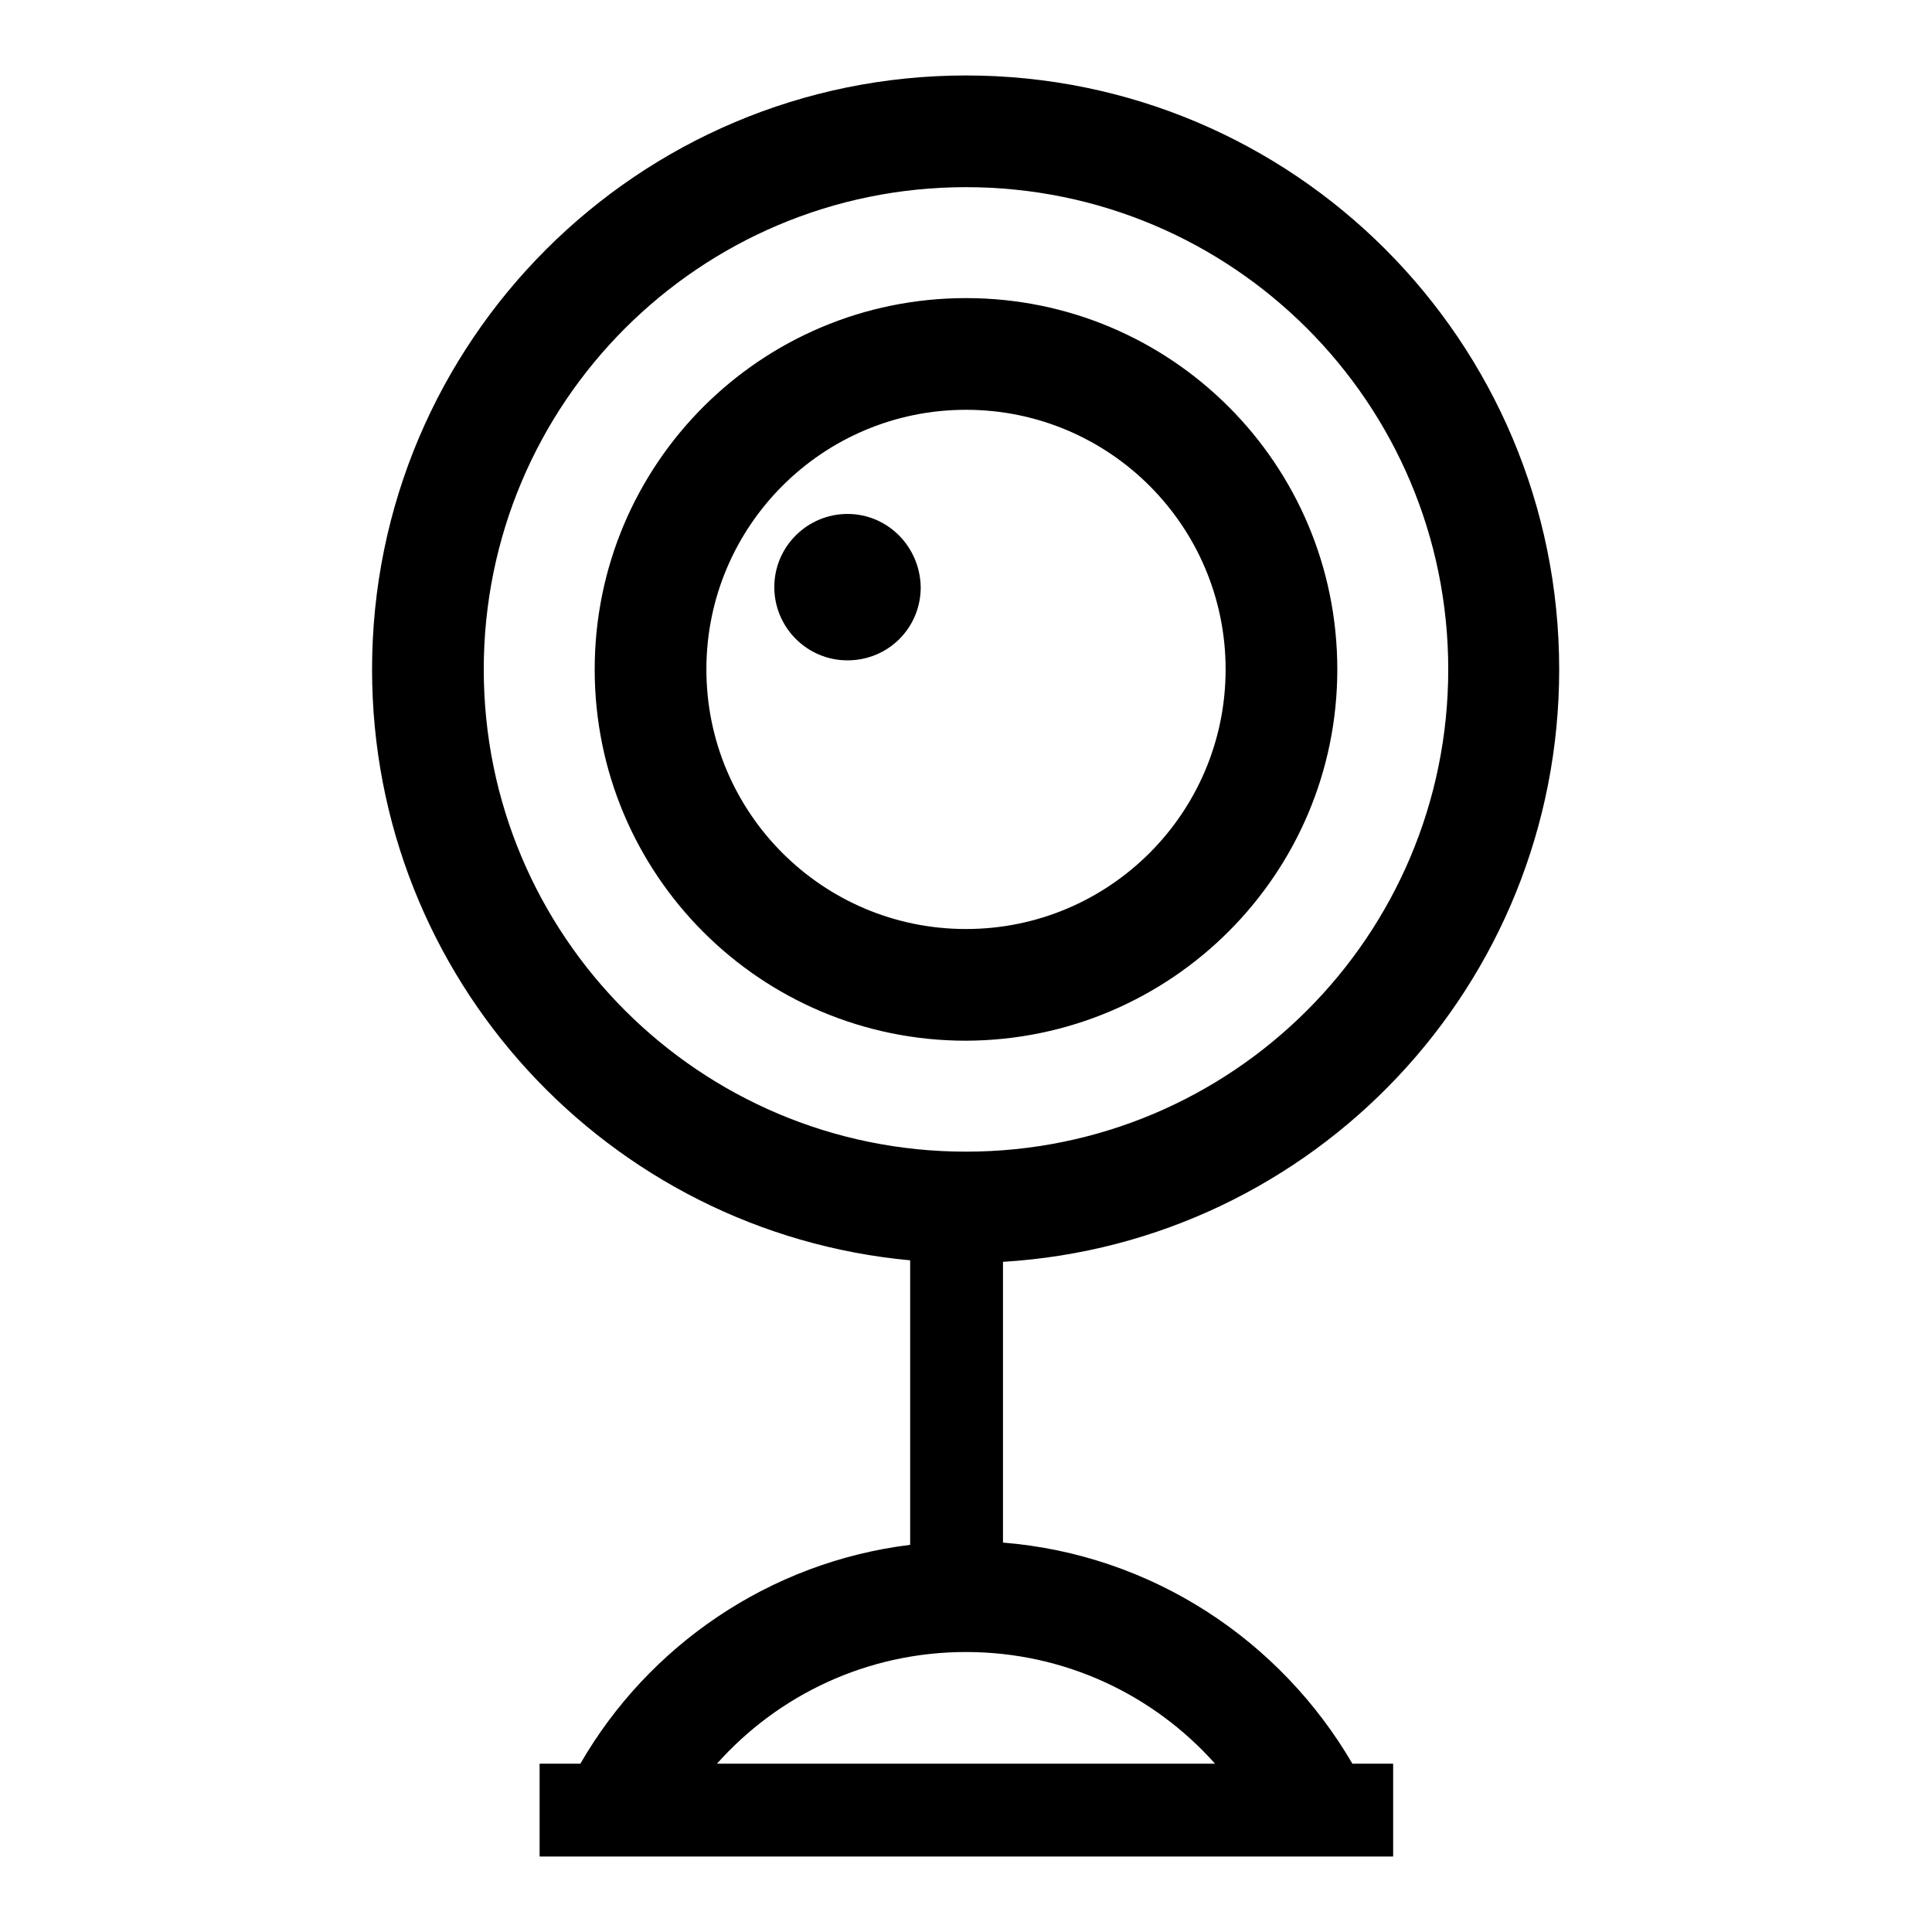 <?xml version="1.0" encoding="utf-8"?>
<!-- Svg Vector Icons : http://www.onlinewebfonts.com/icon -->
<!DOCTYPE svg PUBLIC "-//W3C//DTD SVG 1.1//EN" "http://www.w3.org/Graphics/SVG/1.1/DTD/svg11.dtd">
<svg version="1.1" xmlns="http://www.w3.org/2000/svg" xmlns:xlink="http://www.w3.org/1999/xlink" x="0px" y="0px" viewBox="0 0 256 256" enable-background="new 0 0 256 256" xml:space="preserve">
<g><g><path fill="#000000" d="M112.3,68.1c-5.3,0-9.7,4.3-9.7,9.7c0,5.3,4.3,9.7,9.7,9.7s9.7-4.3,9.7-9.7C121.9,72.4,117.6,68.1,112.3,68.1z M177.2,88.7c0-27.2-22-49.2-49.2-49.2c-27.2,0-49.2,22-49.2,49.2s22,49.2,49.2,49.2C155.2,137.8,177.2,115.8,177.2,88.7z M93.6,88.7c0-19,15.4-34.4,34.4-34.4c19,0,34.4,15.4,34.4,34.4c0,19-15.4,34.4-34.4,34.4C109,123.1,93.6,107.7,93.6,88.7z M132.9,204.4v-37.2c41.2-2.5,73.7-36.7,73.7-78.5c0-43.5-35.2-78.7-78.6-78.7c-43.4,0-78.7,35.2-78.7,78.7c0,41,31.3,74.6,71.3,78.3v37.7c-18.7,2.3-34.7,13.4-43.7,29h-5.4V246h113.1v-12.3h-5.4C169.7,217.4,152.7,206,132.9,204.4z M64.1,88.7c0-35.3,28.6-63.9,63.9-63.9c35.3,0,63.9,28.6,63.9,63.9s-28.6,63.9-63.9,63.9C92.7,152.6,64.1,124,64.1,88.7z M95,233.7c8.1-9.1,19.9-14.8,33-14.8s24.9,5.7,33,14.8H95z"/></g></g>
</svg>